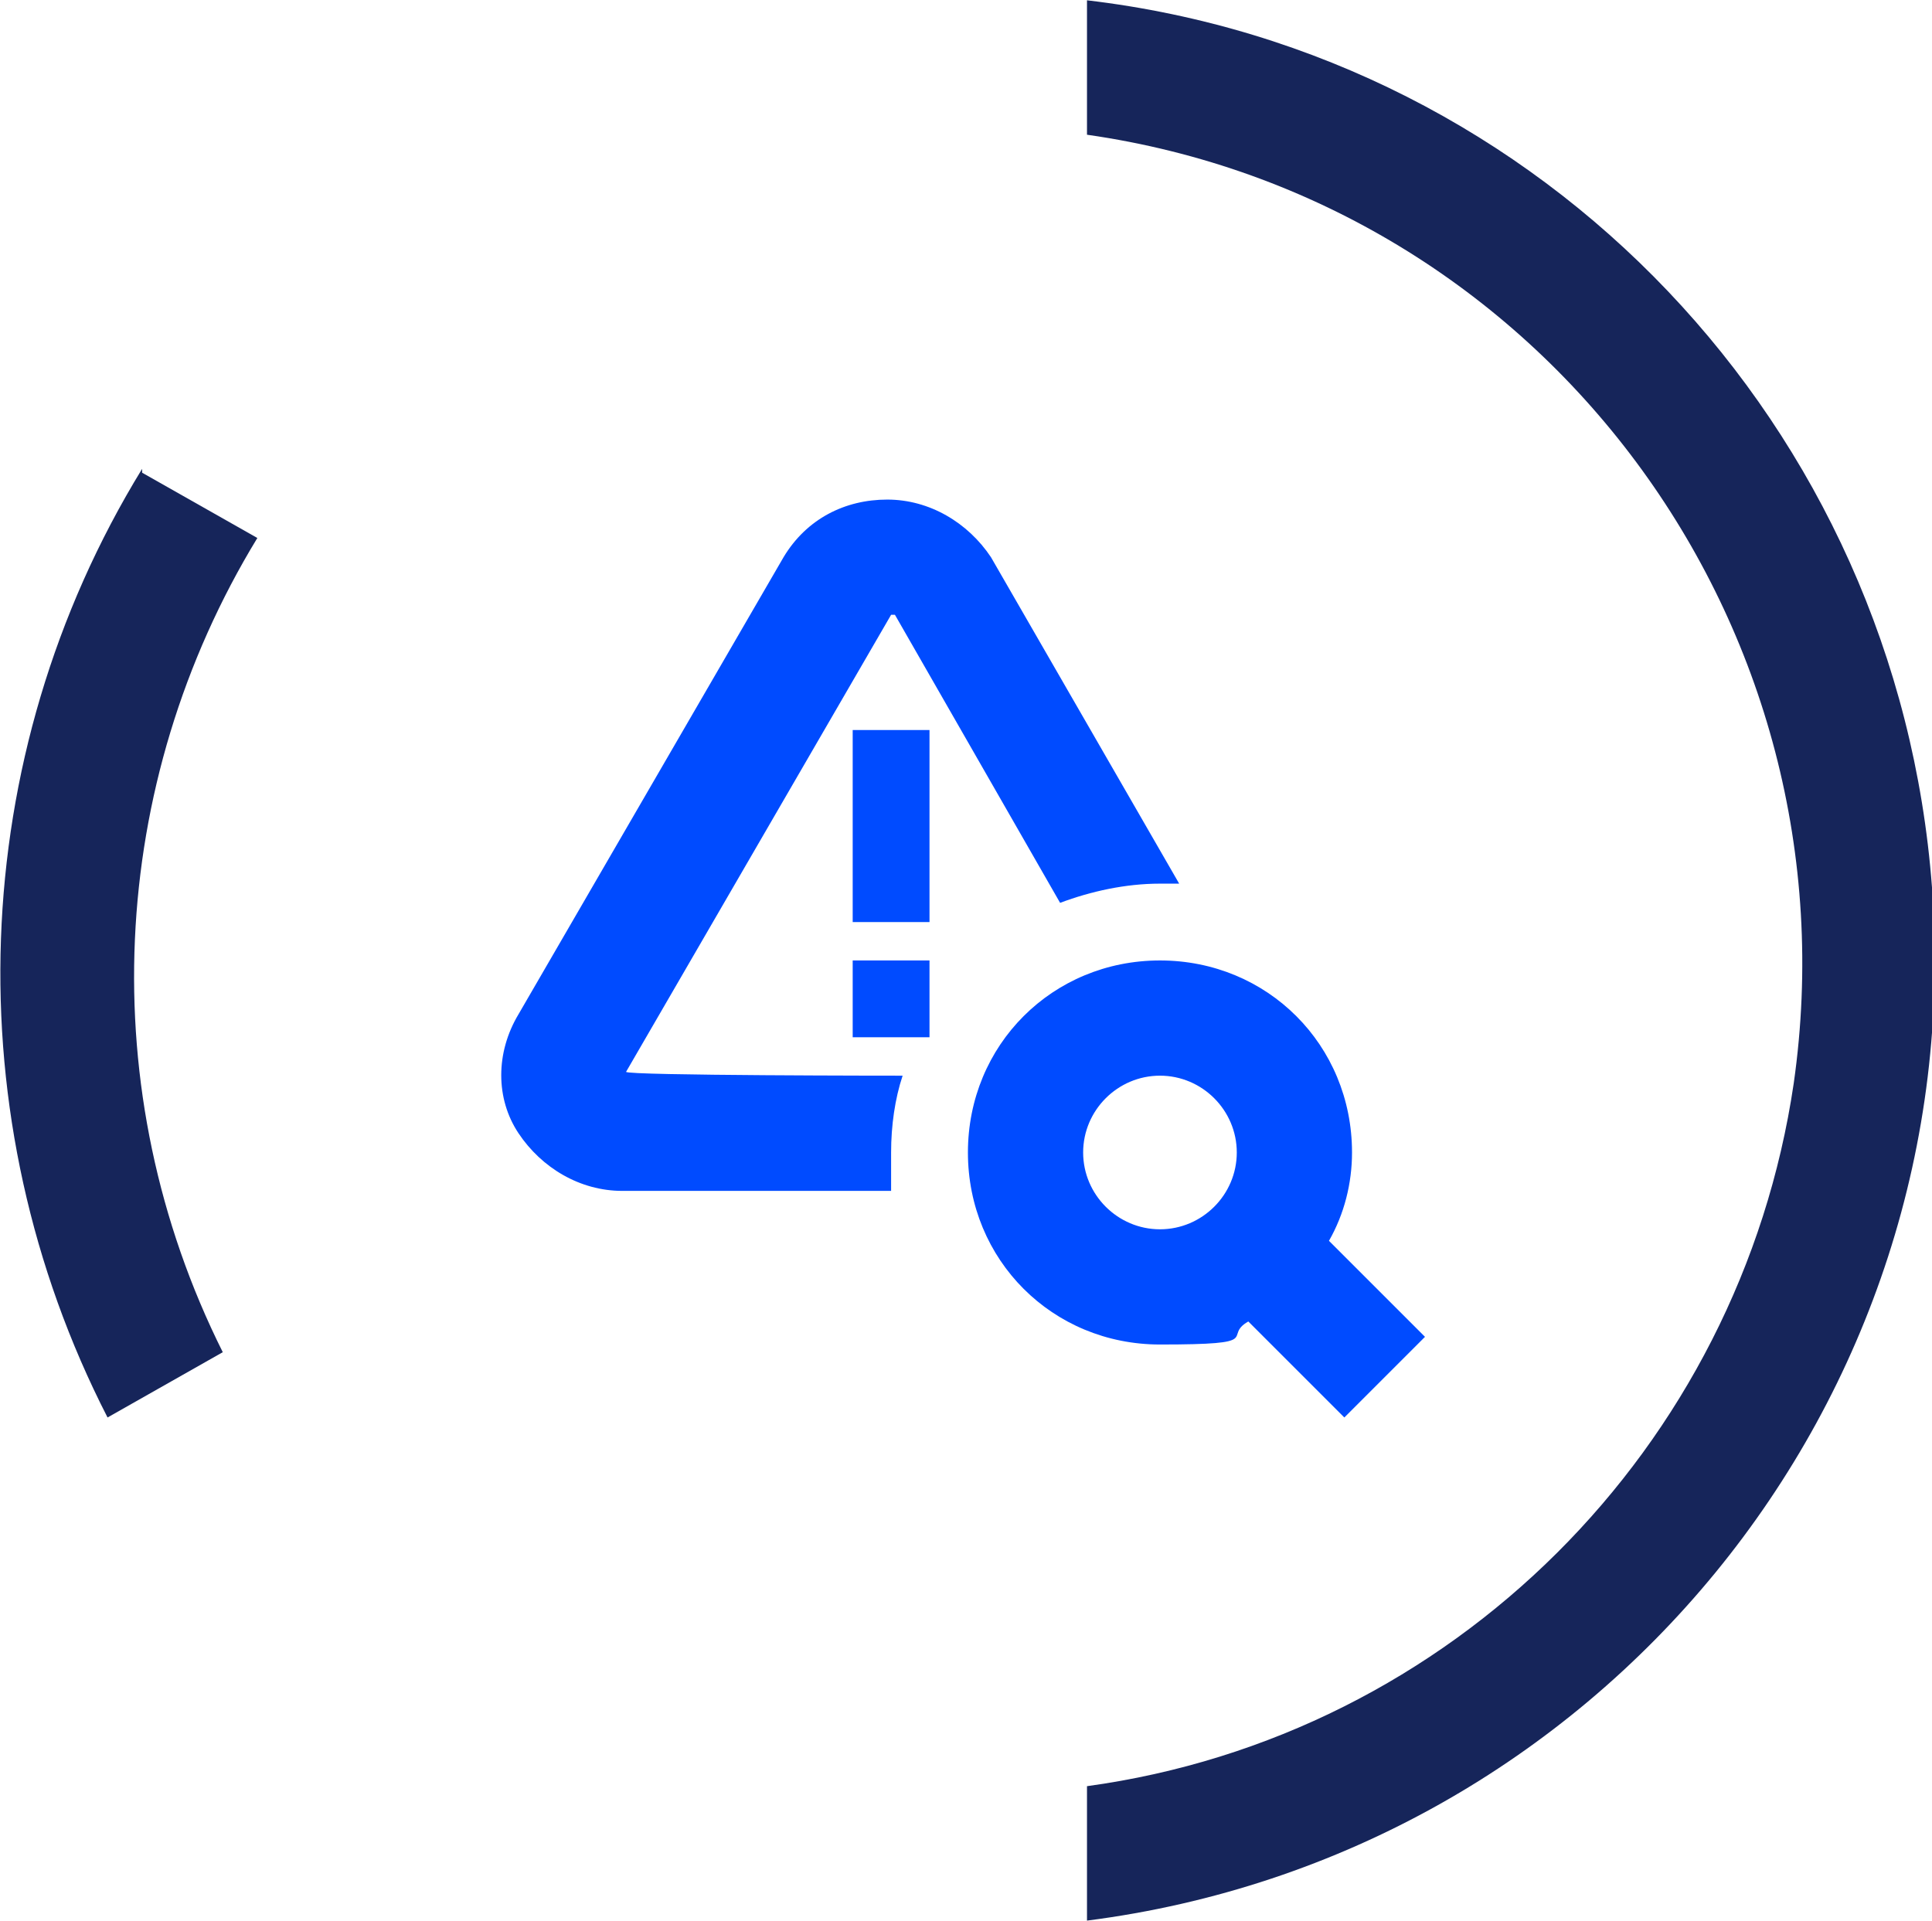 <?xml version="1.0" encoding="UTF-8"?>
<svg id="Layer_1" xmlns="http://www.w3.org/2000/svg" width="17.7mm" height="17.6mm" version="1.1" viewBox="0 0 50.3 50">
  <!-- Generator: Adobe Illustrator 29.3.0, SVG Export Plug-In . SVG Version: 2.1.0 Build 91)  -->
  <defs>
    <style>
      .st0 {
        fill: #16255a;
      }

      .st1 {
        fill: #004bff;
      }
    </style>
  </defs>
  <g id="Layer_11" data-name="Layer_1">
    <g id="Layer_1-2">
      <g id="Group_71">
        <g id="Path_44">
          <path class="st0" d="M28.3,46.5v3.5c13.3-1.7,23-13.5,22-26.9C49.4,11.1,40.2,1.4,28.3,0v3.5c11.9,1.7,20.1,12.8,18.4,24.7-1.4,9.5-8.9,17-18.4,18.3"/>
        </g>
        <g id="Path_45">
          <path class="st0" d="M3.7,12.2c-4.6,7.5-4.9,16.9-.9,24.7l3-1.7c-3.4-6.8-3-14.8.9-21.2l-3-1.7h0Z"/>
        </g>
      </g>
    </g>
    <path class="st1" d="M37.1,34.8l-2.5-2.5c.4-.7.6-1.5.6-2.3,0-2.8-2.2-5-5-5s-5,2.2-5,5,2.2,5,5,5,1.6-.2,2.3-.6l2.5,2.5,2.1-2.1ZM30.2,32c-1.1,0-2-.9-2-2s.9-2,2-2,2,.9,2,2-.9,2-2,2ZM22.2,25h2v2h-2v-2ZM22.2,19h2v5h-2v-5ZM23.5,28c-.2.6-.3,1.3-.3,2v1h-7c-1.1,0-2.1-.6-2.7-1.5s-.6-2.1,0-3.1l6.9-11.9c.6-1,1.6-1.5,2.7-1.5h0c1.1,0,2.1.6,2.7,1.5l4.9,8.5h-.5c-.9,0-1.8.2-2.6.5l-4.3-7.5h-.1l-6.9,11.9h0c0,.1,7.2.1,7.2.1Z"/>
  </g>
</svg>